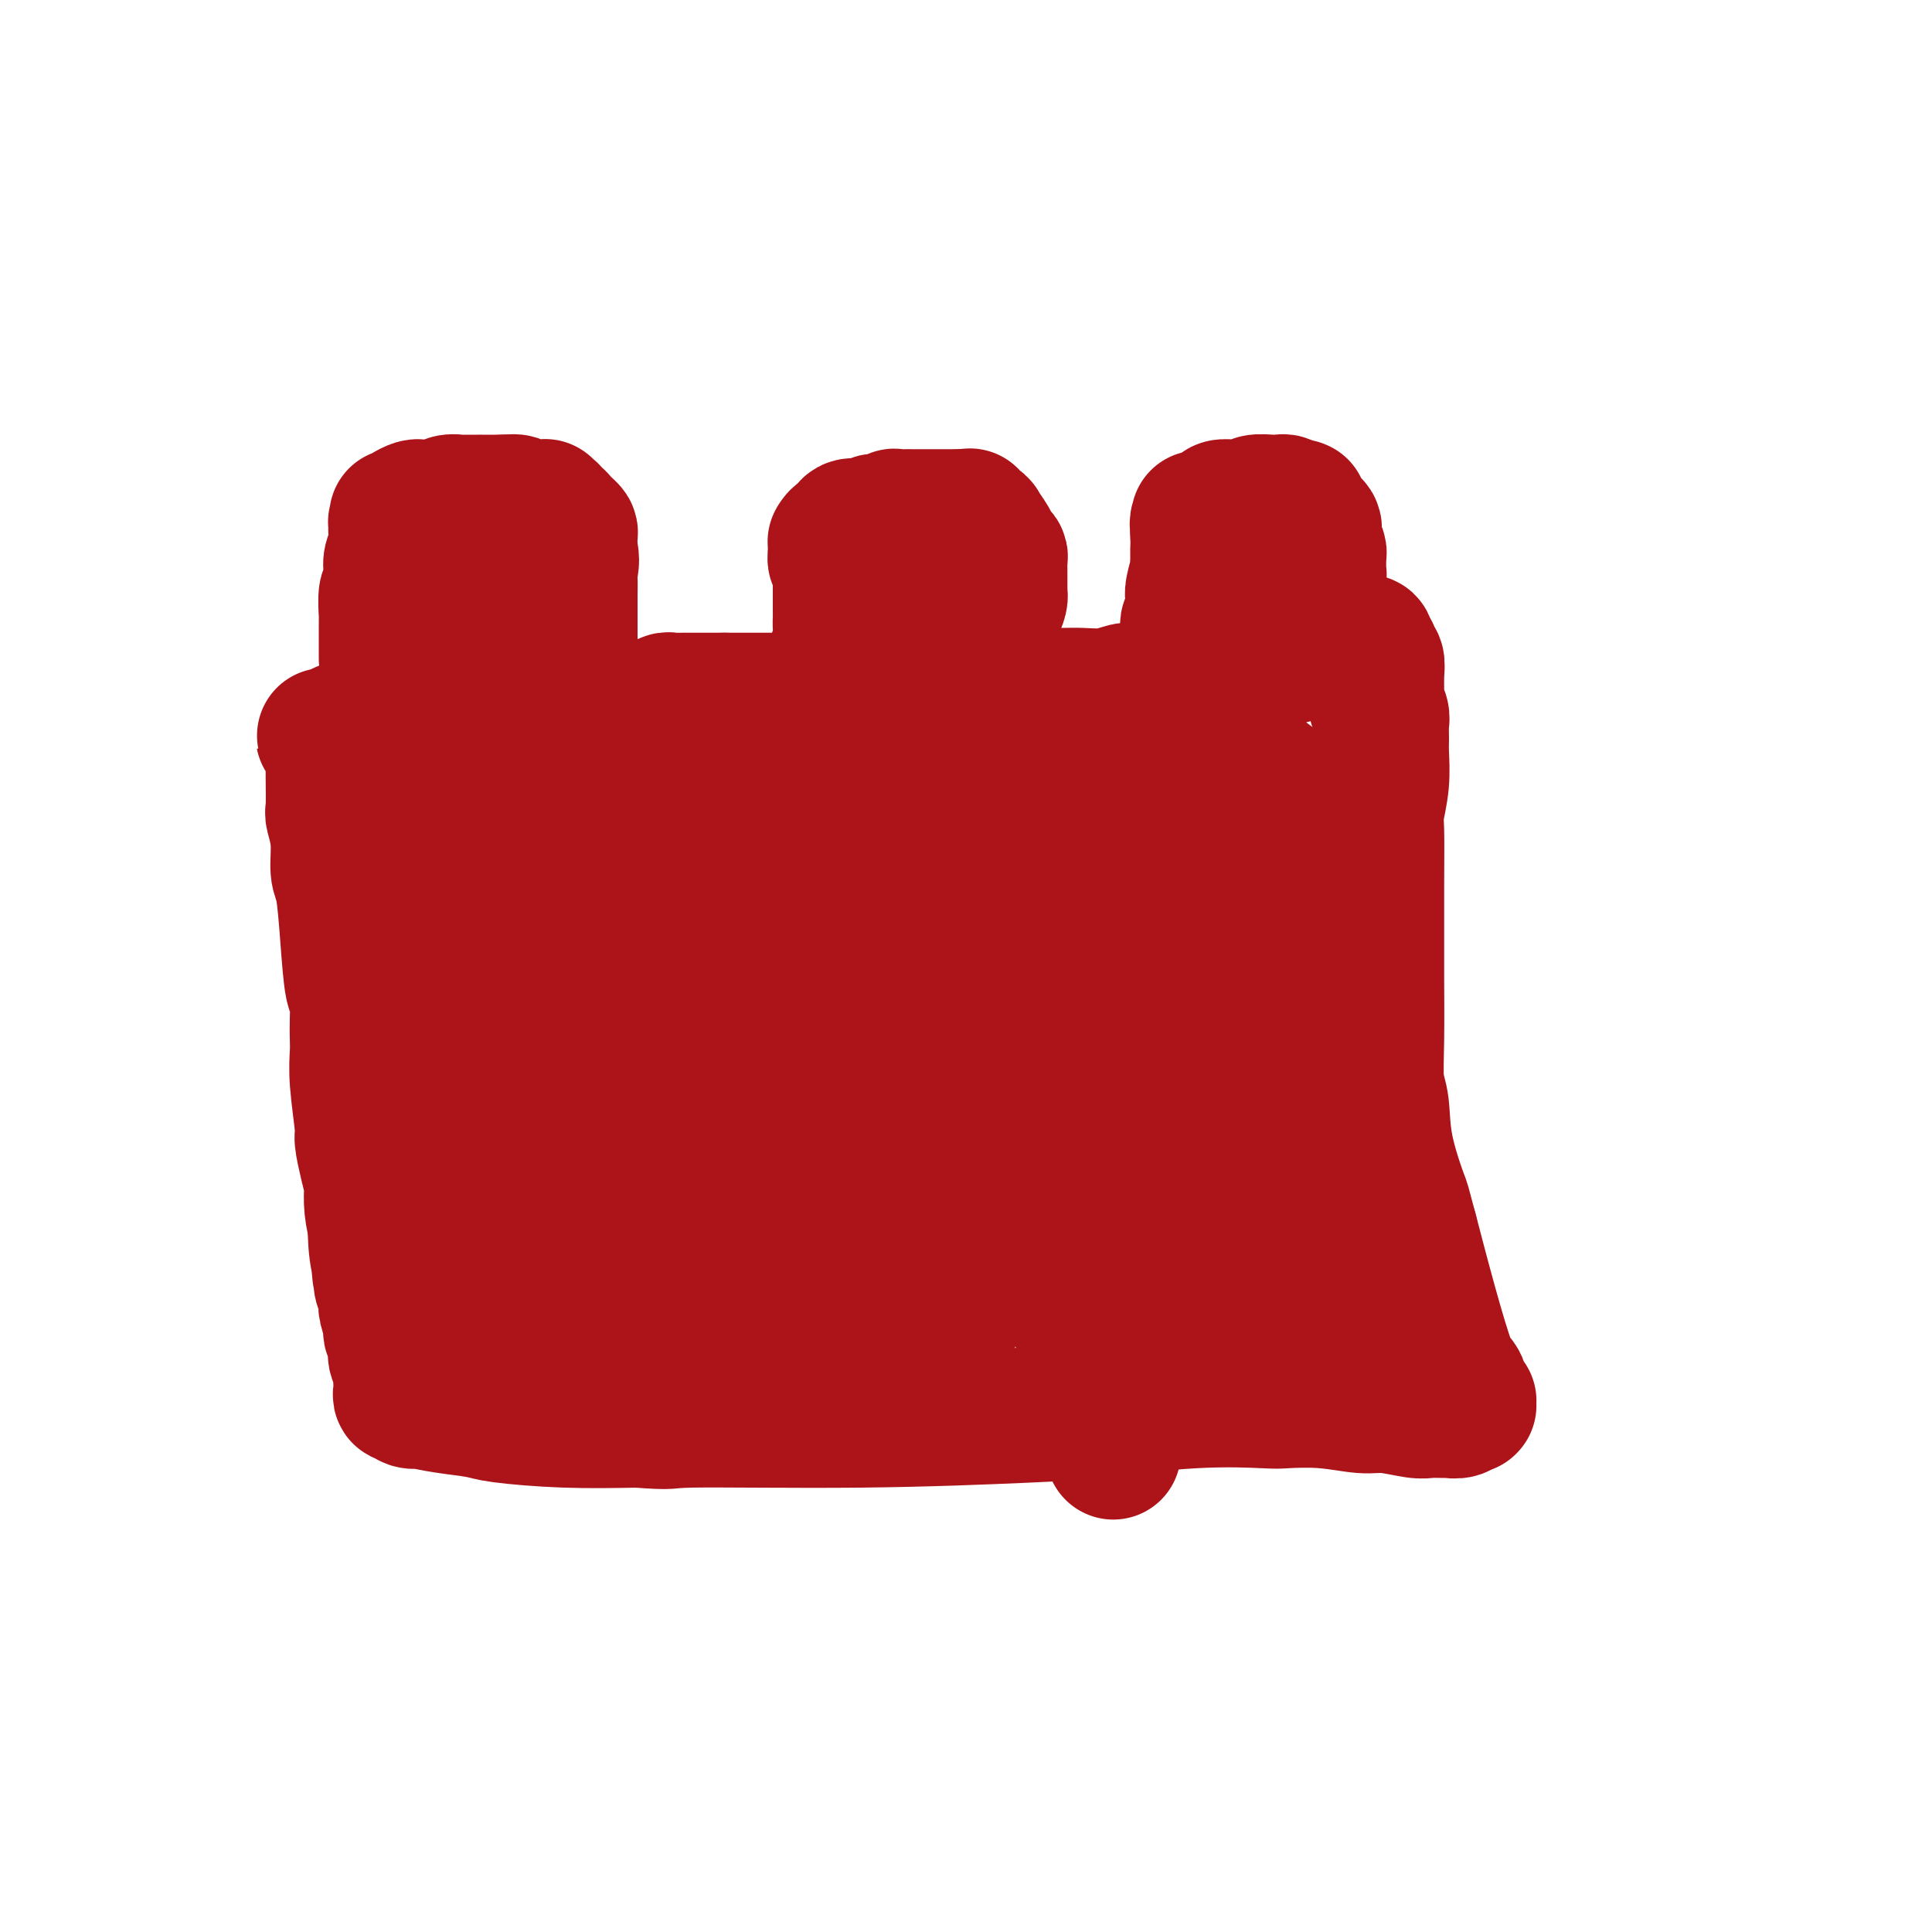 <svg viewBox='0 0 400 400' version='1.1' xmlns='http://www.w3.org/2000/svg' xmlns:xlink='http://www.w3.org/1999/xlink'><g fill='none' stroke='#AD1419' stroke-width='6' stroke-linecap='round' stroke-linejoin='round'><path d='M94,160c0.345,-0.024 0.690,-0.048 1,0c0.310,0.048 0.583,0.167 1,0c0.417,-0.167 0.976,-0.619 2,-1c1.024,-0.381 2.512,-0.690 4,-1'/><path d='M102,158c2.536,-0.326 4.877,-0.140 6,0c1.123,0.140 1.028,0.234 2,0c0.972,-0.234 3.009,-0.795 5,-1c1.991,-0.205 3.934,-0.055 5,0c1.066,0.055 1.255,0.015 3,0c1.745,-0.015 5.045,-0.004 7,0c1.955,0.004 2.565,0.001 3,0c0.435,-0.001 0.694,-0.000 1,0c0.306,0.000 0.660,0.000 1,0c0.340,-0.000 0.668,-0.000 1,0c0.332,0.000 0.668,0.000 1,0c0.332,-0.000 0.659,-0.000 1,0c0.341,0.000 0.697,0.000 1,0c0.303,-0.000 0.552,-0.000 1,0c0.448,0.000 1.093,0.001 2,0c0.907,-0.001 2.076,-0.004 3,0c0.924,0.004 1.603,0.016 2,0c0.397,-0.016 0.512,-0.060 1,0c0.488,0.060 1.349,0.223 2,0c0.651,-0.223 1.093,-0.831 2,-1c0.907,-0.169 2.280,0.101 4,0c1.720,-0.101 3.788,-0.573 6,-1c2.212,-0.427 4.567,-0.809 6,-1c1.433,-0.191 1.943,-0.192 4,0c2.057,0.192 5.662,0.577 9,1c3.338,0.423 6.410,0.885 8,1c1.590,0.115 1.697,-0.116 3,0c1.303,0.116 3.803,0.577 6,1c2.197,0.423 4.092,0.806 5,1c0.908,0.194 0.831,0.198 2,0c1.169,-0.198 3.585,-0.599 6,-1'/><path d='M211,157c7.274,0.464 3.958,0.125 3,0c-0.958,-0.125 0.440,-0.036 1,0c0.560,0.036 0.280,0.018 0,0'/></g>
<g fill='none' stroke='#AD1419' stroke-width='28' stroke-linecap='round' stroke-linejoin='round'><path d='M256,137c-0.446,-0.128 -0.892,-0.255 -1,0c-0.108,0.255 0.120,0.894 0,1c-0.120,0.106 -0.590,-0.321 -2,0c-1.410,0.321 -3.762,1.392 -5,2c-1.238,0.608 -1.362,0.755 -3,1c-1.638,0.245 -4.791,0.587 -7,1c-2.209,0.413 -3.475,0.895 -4,1c-0.525,0.105 -0.310,-0.168 -1,0c-0.690,0.168 -2.284,0.777 -4,1c-1.716,0.223 -3.554,0.060 -5,0c-1.446,-0.060 -2.502,-0.017 -4,0c-1.498,0.017 -3.440,0.007 -5,0c-1.560,-0.007 -2.738,-0.012 -3,0c-0.262,0.012 0.391,0.042 0,0c-0.391,-0.042 -1.826,-0.155 -3,0c-1.174,0.155 -2.087,0.577 -3,1'/><path d='M206,145c-3.879,0.155 -2.078,0.041 -2,0c0.078,-0.041 -1.567,-0.011 -3,0c-1.433,0.011 -2.655,0.003 -3,0c-0.345,-0.003 0.186,-0.001 0,0c-0.186,0.001 -1.088,0.000 -2,0c-0.912,-0.000 -1.835,-0.000 -2,0c-0.165,0.000 0.429,0.000 0,0c-0.429,-0.000 -1.881,-0.000 -3,0c-1.119,0.000 -1.904,0.000 -2,0c-0.096,-0.000 0.497,-0.000 0,0c-0.497,0.000 -2.082,0.000 -3,0c-0.918,-0.000 -1.167,-0.000 -2,0c-0.833,0.000 -2.250,0.000 -3,0c-0.750,-0.000 -0.833,-0.000 -1,0c-0.167,0.000 -0.417,0.000 -1,0c-0.583,-0.000 -1.499,-0.000 -2,0c-0.501,0.000 -0.588,0.000 -1,0c-0.412,-0.000 -1.150,-0.000 -2,0c-0.850,0.000 -1.812,0.000 -2,0c-0.188,-0.000 0.399,-0.000 0,0c-0.399,0.000 -1.784,0.000 -3,0c-1.216,-0.000 -2.262,-0.000 -3,0c-0.738,0.000 -1.166,0.000 -2,0c-0.834,0.000 -2.073,0.000 -3,0c-0.927,0.000 -1.543,0.000 -2,0c-0.457,0.000 -0.755,0.000 -1,0c-0.245,0.000 -0.436,0.000 -1,0c-0.564,0.000 -1.502,0.000 -2,0c-0.498,0.000 -0.557,0.000 -1,0c-0.443,0.000 -1.269,0.000 -2,0c-0.731,0.000 -1.365,0.000 -2,0'/><path d='M150,145c-8.734,-0.000 -2.567,-0.000 -1,0c1.567,0.000 -1.464,0.000 -3,0c-1.536,-0.000 -1.578,-0.001 -2,0c-0.422,0.001 -1.226,0.004 -2,0c-0.774,-0.004 -1.518,-0.015 -2,0c-0.482,0.015 -0.703,0.057 -1,0c-0.297,-0.057 -0.671,-0.212 -1,0c-0.329,0.212 -0.613,0.793 -1,1c-0.387,0.207 -0.877,0.041 -1,0c-0.123,-0.041 0.121,0.041 0,0c-0.121,-0.041 -0.606,-0.207 -1,0c-0.394,0.207 -0.696,0.788 -1,1c-0.304,0.212 -0.609,0.057 -1,0c-0.391,-0.057 -0.868,-0.015 -1,0c-0.132,0.015 0.079,0.004 0,0c-0.079,-0.004 -0.450,-0.001 -1,0c-0.550,0.001 -1.280,0.000 -2,0c-0.720,-0.000 -1.432,-0.000 -2,0c-0.568,0.000 -0.994,0.000 -1,0c-0.006,-0.000 0.406,0.000 0,0c-0.406,-0.000 -1.630,-0.000 -2,0c-0.370,0.000 0.113,0.000 0,0c-0.113,-0.000 -0.823,-0.001 -1,0c-0.177,0.001 0.178,0.004 0,0c-0.178,-0.004 -0.888,-0.015 -1,0c-0.112,0.015 0.373,0.057 0,0c-0.373,-0.057 -1.603,-0.211 -2,0c-0.397,0.211 0.038,0.789 0,1c-0.038,0.211 -0.549,0.057 -1,0c-0.451,-0.057 -0.843,-0.016 -1,0c-0.157,0.016 -0.078,0.008 0,0'/><path d='M118,148c-5.148,0.691 -2.019,0.917 -1,1c1.019,0.083 -0.071,0.022 -1,0c-0.929,-0.022 -1.698,-0.006 -2,0c-0.302,0.006 -0.136,0.003 0,0c0.136,-0.003 0.243,-0.004 0,0c-0.243,0.004 -0.835,0.015 -1,0c-0.165,-0.015 0.095,-0.057 0,0c-0.095,0.057 -0.547,0.211 -1,0c-0.453,-0.211 -0.906,-0.789 -1,-1c-0.094,-0.211 0.171,-0.057 0,0c-0.171,0.057 -0.777,0.015 -1,0c-0.223,-0.015 -0.064,-0.004 0,0c0.064,0.004 0.032,0.002 0,0'/><path d='M110,148c-1.478,-0.000 -1.173,-0.001 -1,0c0.173,0.001 0.214,0.004 0,0c-0.214,-0.004 -0.682,-0.015 -1,0c-0.318,0.015 -0.486,0.057 -1,0c-0.514,-0.057 -1.376,-0.211 -2,0c-0.624,0.211 -1.011,0.789 -2,1c-0.989,0.211 -2.581,0.057 -3,0c-0.419,-0.057 0.333,-0.015 0,0c-0.333,0.015 -1.753,0.004 -3,0c-1.247,-0.004 -2.322,-0.002 -3,0c-0.678,0.002 -0.959,0.004 -2,0c-1.041,-0.004 -2.842,-0.015 -4,0c-1.158,0.015 -1.673,0.057 -2,0c-0.327,-0.057 -0.468,-0.211 -1,0c-0.532,0.211 -1.457,0.789 -2,1c-0.543,0.211 -0.705,0.057 -1,0c-0.295,-0.057 -0.723,-0.015 -1,0c-0.277,0.015 -0.403,0.004 -1,0c-0.597,-0.004 -1.666,-0.001 -2,0c-0.334,0.001 0.065,0.001 0,0c-0.065,-0.001 -0.596,-0.001 -1,0c-0.404,0.001 -0.682,0.004 -1,0c-0.318,-0.004 -0.676,-0.015 -1,0c-0.324,0.015 -0.613,0.057 -1,0c-0.387,-0.057 -0.873,-0.212 -1,0c-0.127,0.212 0.106,0.793 0,1c-0.106,0.207 -0.550,0.042 -1,0c-0.450,-0.042 -0.904,0.040 -1,0c-0.096,-0.040 0.166,-0.203 0,0c-0.166,0.203 -0.762,0.772 -1,1c-0.238,0.228 -0.119,0.114 0,0'/><path d='M70,152c-6.127,0.635 -1.446,0.223 0,0c1.446,-0.223 -0.345,-0.256 -1,0c-0.655,0.256 -0.176,0.800 0,1c0.176,0.200 0.047,0.054 0,0c-0.047,-0.054 -0.013,-0.016 0,0c0.013,0.016 0.003,0.011 0,0c-0.003,-0.011 -0.001,-0.026 0,0c0.001,0.026 0.000,0.093 0,0c-0.000,-0.093 0.000,-0.347 0,0c-0.000,0.347 -0.001,1.294 0,2c0.001,0.706 0.004,1.169 0,2c-0.004,0.831 -0.016,2.029 0,4c0.016,1.971 0.060,4.714 0,6c-0.060,1.286 -0.223,1.115 0,2c0.223,0.885 0.833,2.827 1,5c0.167,2.173 -0.109,4.578 0,6c0.109,1.422 0.604,1.860 1,4c0.396,2.140 0.695,5.980 1,10c0.305,4.020 0.618,8.219 1,10c0.382,1.781 0.833,1.143 1,2c0.167,0.857 0.049,3.211 0,5c-0.049,1.789 -0.028,3.015 0,4c0.028,0.985 0.063,1.729 0,3c-0.063,1.271 -0.223,3.070 0,6c0.223,2.930 0.831,6.992 1,9c0.169,2.008 -0.099,1.961 0,3c0.099,1.039 0.565,3.165 1,5c0.435,1.835 0.838,3.378 1,4c0.162,0.622 0.082,0.321 0,1c-0.082,0.679 -0.166,2.337 0,4c0.166,1.663 0.583,3.332 1,5'/><path d='M78,255c1.254,16.328 0.387,5.649 0,2c-0.387,-3.649 -0.296,-0.267 0,2c0.296,2.267 0.798,3.419 1,4c0.202,0.581 0.106,0.591 0,1c-0.106,0.409 -0.221,1.216 0,2c0.221,0.784 0.777,1.544 1,2c0.223,0.456 0.111,0.608 0,1c-0.111,0.392 -0.222,1.025 0,2c0.222,0.975 0.778,2.293 1,3c0.222,0.707 0.111,0.803 0,1c-0.111,0.197 -0.222,0.494 0,1c0.222,0.506 0.777,1.222 1,2c0.223,0.778 0.112,1.619 0,2c-0.112,0.381 -0.226,0.301 0,1c0.226,0.699 0.793,2.177 1,3c0.207,0.823 0.055,0.990 0,1c-0.055,0.010 -0.015,-0.138 0,0c0.015,0.138 0.003,0.563 0,1c-0.003,0.437 0.003,0.887 0,1c-0.003,0.113 -0.013,-0.110 0,0c0.013,0.110 0.050,0.551 0,1c-0.050,0.449 -0.189,0.904 0,1c0.189,0.096 0.704,-0.167 1,0c0.296,0.167 0.373,0.766 1,1c0.627,0.234 1.805,0.104 2,0c0.195,-0.104 -0.594,-0.182 0,0c0.594,0.182 2.571,0.623 5,1c2.429,0.377 5.311,0.689 7,1c1.689,0.311 2.186,0.622 5,1c2.814,0.378 7.947,0.822 13,1c5.053,0.178 10.027,0.089 15,0'/><path d='M132,294c8.150,0.605 5.026,0.116 11,0c5.974,-0.116 21.048,0.141 35,0c13.952,-0.141 26.783,-0.678 34,-1c7.217,-0.322 8.818,-0.427 14,-1c5.182,-0.573 13.943,-1.614 21,-2c7.057,-0.386 12.408,-0.119 15,0c2.592,0.119 2.424,0.088 4,0c1.576,-0.088 4.896,-0.234 8,0c3.104,0.234 5.991,0.847 8,1c2.009,0.153 3.139,-0.156 5,0c1.861,0.156 4.453,0.775 6,1c1.547,0.225 2.051,0.057 3,0c0.949,-0.057 2.344,-0.001 3,0c0.656,0.001 0.572,-0.052 1,0c0.428,0.052 1.369,0.210 2,0c0.631,-0.210 0.954,-0.788 1,-1c0.046,-0.212 -0.184,-0.057 0,0c0.184,0.057 0.781,0.016 1,0c0.219,-0.016 0.059,-0.008 0,0c-0.059,0.008 -0.016,0.016 0,0c0.016,-0.016 0.005,-0.057 0,0c-0.005,0.057 -0.005,0.212 0,0c0.005,-0.212 0.016,-0.790 0,-1c-0.016,-0.210 -0.060,-0.053 0,0c0.060,0.053 0.222,0.003 0,0c-0.222,-0.003 -0.828,0.043 -1,0c-0.172,-0.043 0.089,-0.175 0,-1c-0.089,-0.825 -0.529,-2.345 -1,-3c-0.471,-0.655 -0.973,-0.446 -2,-3c-1.027,-2.554 -2.579,-7.873 -4,-13c-1.421,-5.127 -2.710,-10.064 -4,-15'/><path d='M292,255c-1.830,-6.834 -1.404,-5.419 -2,-7c-0.596,-1.581 -2.212,-6.157 -3,-10c-0.788,-3.843 -0.747,-6.953 -1,-9c-0.253,-2.047 -0.800,-3.032 -1,-5c-0.200,-1.968 -0.053,-4.919 0,-9c0.053,-4.081 0.013,-9.293 0,-12c-0.013,-2.707 0.000,-2.911 0,-6c-0.000,-3.089 -0.014,-9.065 0,-14c0.014,-4.935 0.056,-8.830 0,-11c-0.056,-2.170 -0.212,-2.616 0,-4c0.212,-1.384 0.790,-3.707 1,-6c0.210,-2.293 0.053,-4.555 0,-6c-0.053,-1.445 0.000,-2.071 0,-3c-0.000,-0.929 -0.053,-2.160 0,-3c0.053,-0.840 0.211,-1.290 0,-2c-0.211,-0.710 -0.793,-1.682 -1,-2c-0.207,-0.318 -0.040,0.017 0,-1c0.040,-1.017 -0.045,-3.387 0,-5c0.045,-1.613 0.222,-2.470 0,-3c-0.222,-0.530 -0.843,-0.734 -1,-1c-0.157,-0.266 0.150,-0.593 0,-1c-0.150,-0.407 -0.757,-0.894 -1,-1c-0.243,-0.106 -0.121,0.168 0,0c0.121,-0.168 0.240,-0.777 0,-1c-0.240,-0.223 -0.838,-0.060 -1,0c-0.162,0.060 0.111,0.016 0,0c-0.111,-0.016 -0.607,-0.004 -1,0c-0.393,0.004 -0.683,0.001 -1,0c-0.317,-0.001 -0.662,-0.000 -1,0c-0.338,0.000 -0.668,0.000 -1,0c-0.332,-0.000 -0.666,-0.000 -1,0'/><path d='M277,133c-1.352,-0.679 -0.732,-0.375 -1,0c-0.268,0.375 -1.423,0.822 -2,1c-0.577,0.178 -0.574,0.086 -1,0c-0.426,-0.086 -1.280,-0.167 -2,0c-0.720,0.167 -1.306,0.581 -2,1c-0.694,0.419 -1.494,0.844 -2,1c-0.506,0.156 -0.716,0.045 -1,0c-0.284,-0.045 -0.640,-0.022 -1,0c-0.360,0.022 -0.723,0.044 -1,0c-0.277,-0.044 -0.468,-0.153 -1,0c-0.532,0.153 -1.404,0.567 -2,1c-0.596,0.433 -0.916,0.886 -1,1c-0.084,0.114 0.066,-0.109 0,0c-0.066,0.109 -0.350,0.550 -1,1c-0.650,0.450 -1.665,0.908 -2,1c-0.335,0.092 0.012,-0.181 0,0c-0.012,0.181 -0.381,0.818 -1,1c-0.619,0.182 -1.487,-0.091 -2,0c-0.513,0.091 -0.672,0.545 -1,1c-0.328,0.455 -0.824,0.910 -1,1c-0.176,0.090 -0.033,-0.186 0,0c0.033,0.186 -0.043,0.833 0,1c0.043,0.167 0.207,-0.145 0,0c-0.207,0.145 -0.783,0.746 -1,1c-0.217,0.254 -0.074,0.161 0,0c0.074,-0.161 0.078,-0.391 0,0c-0.078,0.391 -0.239,1.403 0,2c0.239,0.597 0.879,0.779 1,1c0.121,0.221 -0.275,0.483 0,1c0.275,0.517 1.221,1.291 2,2c0.779,0.709 1.389,1.355 2,2'/><path d='M256,153c0.611,1.221 -0.360,0.274 0,1c0.360,0.726 2.052,3.123 4,5c1.948,1.877 4.153,3.232 5,4c0.847,0.768 0.336,0.948 1,2c0.664,1.052 2.503,2.975 3,4c0.497,1.025 -0.347,1.150 0,2c0.347,0.850 1.886,2.424 3,4c1.114,1.576 1.805,3.154 2,5c0.195,1.846 -0.105,3.962 0,5c0.105,1.038 0.617,1.000 1,2c0.383,1.000 0.638,3.038 1,6c0.362,2.962 0.833,6.847 1,9c0.167,2.153 0.031,2.574 0,4c-0.031,1.426 0.045,3.858 0,5c-0.045,1.142 -0.209,0.996 0,2c0.209,1.004 0.792,3.159 1,5c0.208,1.841 0.041,3.369 0,5c-0.041,1.631 0.042,3.366 0,5c-0.042,1.634 -0.211,3.168 0,5c0.211,1.832 0.803,3.960 1,6c0.197,2.040 0.000,3.990 0,5c-0.000,1.010 0.196,1.081 0,2c-0.196,0.919 -0.785,2.688 -1,4c-0.215,1.312 -0.058,2.169 0,3c0.058,0.831 0.015,1.637 0,2c-0.015,0.363 -0.004,0.282 0,1c0.004,0.718 0.001,2.234 0,3c-0.001,0.766 -0.000,0.783 0,1c0.000,0.217 0.000,0.635 0,1c-0.000,0.365 -0.000,0.676 0,1c0.000,0.324 0.000,0.662 0,1'/><path d='M278,263c0.619,12.775 0.166,3.213 0,0c-0.166,-3.213 -0.044,-0.076 0,1c0.044,1.076 0.012,0.091 0,0c-0.012,-0.091 -0.003,0.711 0,1c0.003,0.289 0.001,0.063 0,0c-0.001,-0.063 -0.000,0.036 0,0c0.000,-0.036 0.000,-0.207 0,0c-0.000,0.207 -0.000,0.791 0,1c0.000,0.209 0.000,0.042 0,0c-0.000,-0.042 -0.000,0.041 0,0c0.000,-0.041 0.000,-0.207 0,0c-0.000,0.207 -0.000,0.787 0,1c0.000,0.213 0.001,0.058 0,0c-0.001,-0.058 -0.002,-0.019 0,0c0.002,0.019 0.008,0.018 0,0c-0.008,-0.018 -0.029,-0.053 0,0c0.029,0.053 0.109,0.194 0,0c-0.109,-0.194 -0.408,-0.724 -1,-1c-0.592,-0.276 -1.478,-0.299 -2,-1c-0.522,-0.701 -0.682,-2.082 -2,-5c-1.318,-2.918 -3.796,-7.375 -5,-10c-1.204,-2.625 -1.135,-3.418 -2,-6c-0.865,-2.582 -2.663,-6.954 -4,-11c-1.337,-4.046 -2.213,-7.765 -3,-10c-0.787,-2.235 -1.485,-2.985 -2,-4c-0.515,-1.015 -0.849,-2.294 -1,-4c-0.151,-1.706 -0.121,-3.838 0,-5c0.121,-1.162 0.331,-1.353 0,-3c-0.331,-1.647 -1.205,-4.751 -2,-8c-0.795,-3.249 -1.513,-6.643 -2,-9c-0.487,-2.357 -0.744,-3.679 -1,-5'/><path d='M251,185c-1.544,-6.502 -2.402,-5.757 -3,-7c-0.598,-1.243 -0.934,-4.475 -1,-6c-0.066,-1.525 0.140,-1.342 0,-2c-0.140,-0.658 -0.626,-2.155 -1,-4c-0.374,-1.845 -0.635,-4.037 -1,-5c-0.365,-0.963 -0.834,-0.697 -1,-1c-0.166,-0.303 -0.031,-1.176 0,-2c0.031,-0.824 -0.044,-1.597 0,-2c0.044,-0.403 0.208,-0.434 0,-1c-0.208,-0.566 -0.787,-1.667 -1,-2c-0.213,-0.333 -0.061,0.103 0,0c0.061,-0.103 0.032,-0.745 0,-1c-0.032,-0.255 -0.065,-0.122 0,0c0.065,0.122 0.228,0.232 0,0c-0.228,-0.232 -0.846,-0.808 -1,-1c-0.154,-0.192 0.156,0.000 0,0c-0.156,-0.000 -0.778,-0.192 -1,0c-0.222,0.192 -0.045,0.768 0,1c0.045,0.232 -0.043,0.121 0,0c0.043,-0.121 0.217,-0.250 0,0c-0.217,0.250 -0.825,0.880 -1,1c-0.175,0.120 0.083,-0.271 0,0c-0.083,0.271 -0.508,1.204 -1,3c-0.492,1.796 -1.051,4.456 -1,6c0.051,1.544 0.713,1.972 1,5c0.287,3.028 0.199,8.655 1,14c0.801,5.345 2.491,10.407 3,13c0.509,2.593 -0.163,2.716 0,5c0.163,2.284 1.159,6.730 2,10c0.841,3.270 1.526,5.363 2,7c0.474,1.637 0.737,2.819 1,4'/><path d='M248,220c1.830,10.622 1.405,8.177 2,10c0.595,1.823 2.211,7.914 3,11c0.789,3.086 0.751,3.166 1,4c0.249,0.834 0.785,2.423 1,4c0.215,1.577 0.111,3.143 0,4c-0.111,0.857 -0.227,1.006 0,2c0.227,0.994 0.797,2.833 1,4c0.203,1.167 0.041,1.661 0,2c-0.041,0.339 0.041,0.523 0,1c-0.041,0.477 -0.203,1.246 0,2c0.203,0.754 0.772,1.494 1,2c0.228,0.506 0.114,0.779 0,1c-0.114,0.221 -0.227,0.389 0,1c0.227,0.611 0.793,1.666 1,2c0.207,0.334 0.056,-0.054 0,0c-0.056,0.054 -0.015,0.550 0,1c0.015,0.450 0.004,0.853 0,1c-0.004,0.147 -0.001,0.038 0,0c0.001,-0.038 0.000,-0.007 0,0c-0.000,0.007 -0.000,-0.012 0,0c0.000,0.012 0.001,0.056 0,0c-0.001,-0.056 -0.003,-0.211 0,0c0.003,0.211 0.011,0.790 0,1c-0.011,0.210 -0.039,0.052 0,0c0.039,-0.052 0.147,0.001 0,0c-0.147,-0.001 -0.549,-0.055 -1,0c-0.451,0.055 -0.949,0.219 -1,0c-0.051,-0.219 0.347,-0.822 0,-1c-0.347,-0.178 -1.440,0.067 -2,0c-0.560,-0.067 -0.589,-0.448 -1,-1c-0.411,-0.552 -1.206,-1.276 -2,-2'/><path d='M251,269c-1.528,-1.203 -1.848,-2.210 -3,-4c-1.152,-1.790 -3.138,-4.364 -4,-6c-0.862,-1.636 -0.602,-2.335 -2,-5c-1.398,-2.665 -4.455,-7.296 -6,-11c-1.545,-3.704 -1.577,-6.480 -2,-8c-0.423,-1.520 -1.235,-1.785 -2,-3c-0.765,-1.215 -1.483,-3.381 -2,-6c-0.517,-2.619 -0.834,-5.692 -1,-7c-0.166,-1.308 -0.181,-0.852 -1,-3c-0.819,-2.148 -2.441,-6.900 -3,-9c-0.559,-2.100 -0.054,-1.547 -1,-3c-0.946,-1.453 -3.343,-4.914 -4,-7c-0.657,-2.086 0.427,-2.799 0,-4c-0.427,-1.201 -2.363,-2.889 -3,-4c-0.637,-1.111 0.025,-1.645 0,-3c-0.025,-1.355 -0.739,-3.532 -1,-5c-0.261,-1.468 -0.070,-2.228 0,-3c0.070,-0.772 0.019,-1.558 0,-2c-0.019,-0.442 -0.005,-0.542 0,-1c0.005,-0.458 0.001,-1.274 0,-2c-0.001,-0.726 -0.001,-1.360 0,-2c0.001,-0.640 0.001,-1.285 0,-2c-0.001,-0.715 -0.004,-1.501 0,-2c0.004,-0.499 0.016,-0.712 0,-1c-0.016,-0.288 -0.060,-0.652 0,-1c0.060,-0.348 0.222,-0.682 0,-1c-0.222,-0.318 -0.830,-0.621 -1,-1c-0.170,-0.379 0.099,-0.834 0,-1c-0.099,-0.166 -0.565,-0.045 -1,0c-0.435,0.045 -0.839,0.013 -1,0c-0.161,-0.013 -0.081,-0.006 0,0'/><path d='M213,162c-0.692,-0.540 -0.921,-0.891 -1,-1c-0.079,-0.109 -0.006,0.022 0,0c0.006,-0.022 -0.054,-0.197 0,0c0.054,0.197 0.221,0.766 0,1c-0.221,0.234 -0.830,0.133 -1,0c-0.170,-0.133 0.100,-0.297 0,0c-0.100,0.297 -0.568,1.056 -1,2c-0.432,0.944 -0.826,2.075 -1,3c-0.174,0.925 -0.126,1.645 0,4c0.126,2.355 0.331,6.345 1,13c0.669,6.655 1.802,15.976 3,21c1.198,5.024 2.461,5.752 3,10c0.539,4.248 0.354,12.016 1,18c0.646,5.984 2.122,10.185 3,13c0.878,2.815 1.157,4.245 2,7c0.843,2.755 2.250,6.836 3,11c0.750,4.164 0.842,8.411 1,11c0.158,2.589 0.382,3.521 1,5c0.618,1.479 1.630,3.506 2,5c0.370,1.494 0.099,2.457 0,3c-0.099,0.543 -0.027,0.667 0,1c0.027,0.333 0.007,0.874 0,1c-0.007,0.126 -0.002,-0.163 0,0c0.002,0.163 0.001,0.780 0,1c-0.001,0.220 -0.000,0.045 0,0c0.000,-0.045 0.000,0.041 0,0c-0.000,-0.041 -0.000,-0.207 0,0c0.000,0.207 0.000,0.787 0,1c-0.000,0.213 -0.000,0.057 0,0c0.000,-0.057 0.000,-0.016 0,0c-0.000,0.016 -0.000,0.008 0,0'/><path d='M229,292c2.939,16.774 0.785,4.708 0,0c-0.785,-4.708 -0.203,-2.057 0,-1c0.203,1.057 0.028,0.519 0,0c-0.028,-0.519 0.093,-1.018 0,-2c-0.093,-0.982 -0.399,-2.445 -1,-4c-0.601,-1.555 -1.499,-3.201 -2,-4c-0.501,-0.799 -0.607,-0.750 -1,-2c-0.393,-1.250 -1.074,-3.800 -2,-6c-0.926,-2.200 -2.098,-4.050 -3,-5c-0.902,-0.950 -1.533,-1.002 -2,-2c-0.467,-0.998 -0.770,-2.944 -2,-5c-1.230,-2.056 -3.388,-4.222 -4,-5c-0.612,-0.778 0.320,-0.169 0,-1c-0.320,-0.831 -1.893,-3.101 -3,-5c-1.107,-1.899 -1.747,-3.426 -2,-4c-0.253,-0.574 -0.119,-0.193 0,-1c0.119,-0.807 0.224,-2.801 0,-4c-0.224,-1.199 -0.777,-1.601 -1,-2c-0.223,-0.399 -0.115,-0.794 0,-1c0.115,-0.206 0.237,-0.224 0,-1c-0.237,-0.776 -0.832,-2.311 -1,-3c-0.168,-0.689 0.093,-0.531 0,-1c-0.093,-0.469 -0.540,-1.566 -1,-3c-0.460,-1.434 -0.933,-3.205 -1,-4c-0.067,-0.795 0.272,-0.614 0,-1c-0.272,-0.386 -1.157,-1.337 -2,-3c-0.843,-1.663 -1.646,-4.037 -2,-5c-0.354,-0.963 -0.260,-0.516 -1,-2c-0.740,-1.484 -2.315,-4.900 -4,-9c-1.685,-4.100 -3.482,-8.886 -5,-13c-1.518,-4.114 -2.759,-7.557 -4,-11'/><path d='M185,182c-2.885,-7.251 -1.099,-3.378 -1,-3c0.099,0.378 -1.489,-2.740 -2,-4c-0.511,-1.260 0.055,-0.663 0,-1c-0.055,-0.337 -0.733,-1.607 -1,-2c-0.267,-0.393 -0.124,0.092 0,0c0.124,-0.092 0.229,-0.760 0,-1c-0.229,-0.240 -0.794,-0.050 -1,0c-0.206,0.050 -0.055,-0.038 0,0c0.055,0.038 0.015,0.203 0,0c-0.015,-0.203 -0.003,-0.775 0,-1c0.003,-0.225 -0.003,-0.102 0,0c0.003,0.102 0.015,0.182 0,0c-0.015,-0.182 -0.057,-0.627 0,-1c0.057,-0.373 0.211,-0.675 0,-1c-0.211,-0.325 -0.789,-0.675 -1,-1c-0.211,-0.325 -0.057,-0.627 0,-1c0.057,-0.373 0.015,-0.818 0,-1c-0.015,-0.182 -0.004,-0.101 0,0c0.004,0.101 0.001,0.223 0,0c-0.001,-0.223 -0.000,-0.792 0,-1c0.000,-0.208 0.000,-0.057 0,0c-0.000,0.057 0.000,0.018 0,0c-0.000,-0.018 -0.000,-0.016 0,0c0.000,0.016 0.001,0.047 0,0c-0.001,-0.047 -0.004,-0.171 0,0c0.004,0.171 0.015,0.637 0,1c-0.015,0.363 -0.057,0.622 0,1c0.057,0.378 0.211,0.874 0,1c-0.211,0.126 -0.788,-0.120 -1,1c-0.212,1.120 -0.061,3.606 0,5c0.061,1.394 0.030,1.697 0,2'/><path d='M178,175c-0.202,2.743 -0.208,5.101 0,8c0.208,2.899 0.630,6.339 1,8c0.370,1.661 0.690,1.544 1,3c0.310,1.456 0.611,4.484 1,7c0.389,2.516 0.867,4.521 1,5c0.133,0.479 -0.077,-0.569 0,0c0.077,0.569 0.443,2.754 1,4c0.557,1.246 1.304,1.552 2,3c0.696,1.448 1.339,4.037 2,5c0.661,0.963 1.340,0.299 2,1c0.660,0.701 1.301,2.766 2,4c0.699,1.234 1.454,1.638 2,2c0.546,0.362 0.881,0.683 1,1c0.119,0.317 0.022,0.629 0,1c-0.022,0.371 0.032,0.802 0,1c-0.032,0.198 -0.149,0.165 0,0c0.149,-0.165 0.566,-0.461 1,0c0.434,0.461 0.886,1.679 1,2c0.114,0.321 -0.111,-0.254 0,0c0.111,0.254 0.558,1.336 1,2c0.442,0.664 0.880,0.911 1,1c0.120,0.089 -0.079,0.022 0,0c0.079,-0.022 0.435,0.001 1,0c0.565,-0.001 1.340,-0.027 2,0c0.660,0.027 1.205,0.108 2,0c0.795,-0.108 1.838,-0.404 5,-5c3.162,-4.596 8.441,-13.491 12,-20c3.559,-6.509 5.397,-10.631 7,-15c1.603,-4.369 2.970,-8.984 4,-13c1.030,-4.016 1.723,-7.433 2,-9c0.277,-1.567 0.139,-1.283 0,-1'/><path d='M233,170c1.788,-6.224 -0.242,-2.785 -1,-2c-0.758,0.785 -0.244,-1.083 0,-2c0.244,-0.917 0.217,-0.881 0,-1c-0.217,-0.119 -0.625,-0.392 -1,-1c-0.375,-0.608 -0.716,-1.549 -1,-2c-0.284,-0.451 -0.512,-0.411 -1,-1c-0.488,-0.589 -1.235,-1.808 -2,-3c-0.765,-1.192 -1.547,-2.357 -2,-3c-0.453,-0.643 -0.576,-0.764 -1,-1c-0.424,-0.236 -1.148,-0.585 -2,-1c-0.852,-0.415 -1.833,-0.895 -2,-1c-0.167,-0.105 0.480,0.164 0,0c-0.480,-0.164 -2.087,-0.763 -3,-1c-0.913,-0.237 -1.131,-0.112 -2,0c-0.869,0.112 -2.388,0.212 -3,0c-0.612,-0.212 -0.316,-0.738 -1,-1c-0.684,-0.262 -2.347,-0.262 -4,0c-1.653,0.262 -3.295,0.787 -4,1c-0.705,0.213 -0.475,0.114 -1,0c-0.525,-0.114 -1.807,-0.241 -3,0c-1.193,0.241 -2.298,0.852 -3,1c-0.702,0.148 -1.003,-0.168 -2,0c-0.997,0.168 -2.691,0.820 -4,1c-1.309,0.180 -2.235,-0.111 -3,0c-0.765,0.111 -1.371,0.626 -2,1c-0.629,0.374 -1.281,0.608 -2,1c-0.719,0.392 -1.505,0.942 -2,1c-0.495,0.058 -0.700,-0.376 -1,0c-0.300,0.376 -0.696,1.563 -2,2c-1.304,0.437 -3.515,0.125 -5,0c-1.485,-0.125 -2.242,-0.062 -3,0'/><path d='M170,158c-6.496,1.269 -8.237,0.941 -12,0c-3.763,-0.941 -9.547,-2.497 -12,-3c-2.453,-0.503 -1.574,0.045 -2,0c-0.426,-0.045 -2.156,-0.685 -3,-1c-0.844,-0.315 -0.801,-0.305 -1,0c-0.199,0.305 -0.639,0.904 -1,1c-0.361,0.096 -0.644,-0.312 -1,0c-0.356,0.312 -0.784,1.345 -2,2c-1.216,0.655 -3.218,0.932 -4,1c-0.782,0.068 -0.344,-0.075 -1,0c-0.656,0.075 -2.407,0.366 -4,1c-1.593,0.634 -3.026,1.610 -4,2c-0.974,0.390 -1.487,0.195 -2,0'/><path d='M121,161c-3.601,1.311 -2.604,1.087 -3,1c-0.396,-0.087 -2.185,-0.037 -3,0c-0.815,0.037 -0.655,0.062 -1,0c-0.345,-0.062 -1.196,-0.212 -2,0c-0.804,0.212 -1.560,0.785 -2,1c-0.440,0.215 -0.565,0.072 -1,0c-0.435,-0.072 -1.180,-0.072 -2,0c-0.820,0.072 -1.715,0.215 -2,0c-0.285,-0.215 0.041,-0.790 0,-1c-0.041,-0.210 -0.448,-0.056 -1,0c-0.552,0.056 -1.248,0.015 -2,0c-0.752,-0.015 -1.559,-0.004 -2,0c-0.441,0.004 -0.514,0.001 -1,0c-0.486,-0.001 -1.383,-0.000 -2,0c-0.617,0.000 -0.954,0.000 -1,0c-0.046,-0.000 0.198,-0.000 0,0c-0.198,0.000 -0.837,0.000 -1,0c-0.163,-0.000 0.149,-0.000 0,0c-0.149,0.000 -0.758,0.000 -1,0c-0.242,-0.000 -0.118,-0.000 0,0c0.118,0.000 0.229,0.000 0,0c-0.229,-0.000 -0.797,-0.000 -1,0c-0.203,0.000 -0.040,0.000 0,0c0.040,-0.000 -0.042,-0.001 0,0c0.042,0.001 0.207,0.004 0,0c-0.207,-0.004 -0.788,-0.017 -1,0c-0.212,0.017 -0.057,0.062 0,0c0.057,-0.062 0.015,-0.233 0,0c-0.015,0.233 -0.004,0.870 0,1c0.004,0.130 0.001,-0.249 0,0c-0.001,0.249 -0.001,1.124 0,2'/><path d='M92,165c-0.033,0.829 0.383,1.402 1,5c0.617,3.598 1.433,10.221 2,14c0.567,3.779 0.884,4.713 1,7c0.116,2.287 0.031,5.927 0,8c-0.031,2.073 -0.008,2.581 0,3c0.008,0.419 0.002,0.750 0,1c-0.002,0.250 -0.001,0.418 0,1c0.001,0.582 0.000,1.577 0,2c-0.000,0.423 -0.000,0.273 0,1c0.000,0.727 0.000,2.330 0,4c-0.000,1.670 -0.000,3.406 0,5c0.000,1.594 0.000,3.044 0,4c-0.000,0.956 -0.000,1.418 0,2c0.000,0.582 -0.000,1.286 0,2c0.000,0.714 0.000,1.440 0,2c-0.000,0.560 -0.000,0.955 0,2c0.000,1.045 0.000,2.740 0,4c-0.000,1.260 -0.000,2.085 0,4c0.000,1.915 0.000,4.919 0,8c-0.000,3.081 -0.001,6.239 0,8c0.001,1.761 0.003,2.127 0,3c-0.003,0.873 -0.011,2.255 0,4c0.011,1.745 0.042,3.853 0,5c-0.042,1.147 -0.156,1.333 0,3c0.156,1.667 0.580,4.814 1,7c0.420,2.186 0.834,3.412 1,4c0.166,0.588 0.083,0.539 0,1c-0.083,0.461 -0.167,1.433 0,2c0.167,0.567 0.583,0.730 1,1c0.417,0.270 0.833,0.649 1,1c0.167,0.351 0.083,0.676 0,1'/><path d='M100,284c0.614,2.857 0.149,1.501 0,1c-0.149,-0.501 0.019,-0.146 0,0c-0.019,0.146 -0.225,0.082 0,0c0.225,-0.082 0.883,-0.181 1,0c0.117,0.181 -0.305,0.641 0,1c0.305,0.359 1.339,0.618 2,1c0.661,0.382 0.949,0.888 2,1c1.051,0.112 2.863,-0.170 4,0c1.137,0.170 1.597,0.794 3,1c1.403,0.206 3.749,-0.004 7,0c3.251,0.004 7.409,0.221 11,0c3.591,-0.221 6.617,-0.882 8,-1c1.383,-0.118 1.123,0.305 3,0c1.877,-0.305 5.891,-1.338 8,-2c2.109,-0.662 2.312,-0.952 5,-1c2.688,-0.048 7.862,0.145 11,0c3.138,-0.145 4.241,-0.627 5,-1c0.759,-0.373 1.175,-0.635 2,-1c0.825,-0.365 2.059,-0.831 3,-1c0.941,-0.169 1.589,-0.042 2,0c0.411,0.042 0.585,-0.003 1,0c0.415,0.003 1.071,0.053 2,0c0.929,-0.053 2.133,-0.210 3,0c0.867,0.210 1.399,0.788 2,1c0.601,0.212 1.272,0.057 2,0c0.728,-0.057 1.515,-0.015 2,0c0.485,0.015 0.669,0.004 1,0c0.331,-0.004 0.810,-0.001 1,0c0.190,0.001 0.089,0.000 0,0c-0.089,-0.000 -0.168,-0.000 0,0c0.168,0.000 0.584,0.000 1,0'/><path d='M192,283c2.626,0.159 0.690,0.058 0,0c-0.690,-0.058 -0.133,-0.072 0,0c0.133,0.072 -0.157,0.229 0,0c0.157,-0.229 0.760,-0.846 1,-1c0.240,-0.154 0.117,0.155 0,0c-0.117,-0.155 -0.227,-0.774 0,-1c0.227,-0.226 0.793,-0.061 1,0c0.207,0.061 0.055,0.016 0,0c-0.055,-0.016 -0.015,-0.005 0,0c0.015,0.005 0.004,0.002 0,0c-0.004,-0.002 -0.001,-0.004 0,0c0.001,0.004 0.000,0.015 0,0c-0.000,-0.015 -0.000,-0.057 0,0c0.000,0.057 0.000,0.212 0,0c-0.000,-0.212 0.000,-0.793 0,-1c-0.000,-0.207 -0.000,-0.041 0,0c0.000,0.041 0.000,-0.043 0,0c-0.000,0.043 -0.001,0.214 0,0c0.001,-0.214 0.004,-0.812 0,-1c-0.004,-0.188 -0.013,0.035 0,0c0.013,-0.035 0.050,-0.328 0,-1c-0.050,-0.672 -0.187,-1.722 0,-2c0.187,-0.278 0.699,0.216 1,0c0.301,-0.216 0.392,-1.143 1,-2c0.608,-0.857 1.733,-1.644 2,-2c0.267,-0.356 -0.323,-0.281 0,-1c0.323,-0.719 1.559,-2.231 2,-3c0.441,-0.769 0.087,-0.794 0,-2c-0.087,-1.206 0.092,-3.594 0,-5c-0.092,-1.406 -0.455,-1.830 -1,-3c-0.545,-1.170 -1.273,-3.085 -2,-5'/><path d='M197,253c-1.156,-3.113 -2.547,-3.397 -3,-4c-0.453,-0.603 0.032,-1.526 0,-2c-0.032,-0.474 -0.583,-0.499 -1,-1c-0.417,-0.501 -0.701,-1.478 -1,-2c-0.299,-0.522 -0.612,-0.587 -1,-1c-0.388,-0.413 -0.852,-1.172 -2,-3c-1.148,-1.828 -2.980,-4.726 -4,-6c-1.020,-1.274 -1.228,-0.926 -2,-2c-0.772,-1.074 -2.108,-3.570 -3,-5c-0.892,-1.430 -1.338,-1.793 -2,-3c-0.662,-1.207 -1.538,-3.258 -2,-4c-0.462,-0.742 -0.509,-0.174 -1,-1c-0.491,-0.826 -1.427,-3.046 -2,-4c-0.573,-0.954 -0.785,-0.642 -1,-1c-0.215,-0.358 -0.435,-1.385 -1,-3c-0.565,-1.615 -1.475,-3.816 -2,-5c-0.525,-1.184 -0.667,-1.350 -1,-2c-0.333,-0.650 -0.859,-1.785 -1,-3c-0.141,-1.215 0.102,-2.510 0,-4c-0.102,-1.490 -0.548,-3.174 -1,-4c-0.452,-0.826 -0.909,-0.793 -1,-1c-0.091,-0.207 0.186,-0.654 0,-1c-0.186,-0.346 -0.833,-0.590 -1,-1c-0.167,-0.410 0.148,-0.987 0,-2c-0.148,-1.013 -0.757,-2.461 -1,-3c-0.243,-0.539 -0.120,-0.169 0,-1c0.120,-0.831 0.238,-2.862 0,-4c-0.238,-1.138 -0.833,-1.383 -1,-2c-0.167,-0.617 0.095,-1.605 0,-2c-0.095,-0.395 -0.548,-0.198 -1,0'/><path d='M161,176c-1.498,-5.614 -0.243,-2.149 0,-1c0.243,1.149 -0.525,-0.018 -1,-1c-0.475,-0.982 -0.657,-1.779 -1,-2c-0.343,-0.221 -0.848,0.133 -1,0c-0.152,-0.133 0.048,-0.753 0,-1c-0.048,-0.247 -0.344,-0.123 -1,0c-0.656,0.123 -1.671,0.243 -2,0c-0.329,-0.243 0.028,-0.849 0,-1c-0.028,-0.151 -0.442,0.152 -1,0c-0.558,-0.152 -1.262,-0.759 -2,-1c-0.738,-0.241 -1.512,-0.117 -2,0c-0.488,0.117 -0.690,0.228 -1,0c-0.310,-0.228 -0.726,-0.793 -1,-1c-0.274,-0.207 -0.404,-0.055 -1,0c-0.596,0.055 -1.656,0.014 -2,0c-0.344,-0.014 0.029,0.000 0,0c-0.029,-0.000 -0.458,-0.014 -1,0c-0.542,0.014 -1.196,0.057 -2,0c-0.804,-0.057 -1.759,-0.212 -2,0c-0.241,0.212 0.230,0.793 0,1c-0.230,0.207 -1.162,0.042 -2,0c-0.838,-0.042 -1.582,0.040 -2,0c-0.418,-0.040 -0.511,-0.203 -1,0c-0.489,0.203 -1.374,0.772 -2,1c-0.626,0.228 -0.994,0.114 -1,0c-0.006,-0.114 0.349,-0.227 0,0c-0.349,0.227 -1.403,0.793 -2,1c-0.597,0.207 -0.738,0.056 -1,0c-0.262,-0.056 -0.646,-0.016 -1,0c-0.354,0.016 -0.677,0.008 -1,0'/><path d='M127,171c-4.124,0.491 -1.935,0.717 -1,1c0.935,0.283 0.617,0.623 0,1c-0.617,0.377 -1.532,0.791 -2,1c-0.468,0.209 -0.489,0.214 -1,1c-0.511,0.786 -1.513,2.355 -2,3c-0.487,0.645 -0.459,0.368 -1,1c-0.541,0.632 -1.650,2.174 -2,3c-0.350,0.826 0.060,0.935 0,1c-0.060,0.065 -0.590,0.087 -1,1c-0.410,0.913 -0.698,2.716 -1,4c-0.302,1.284 -0.616,2.049 -1,5c-0.384,2.951 -0.837,8.087 -1,13c-0.163,4.913 -0.036,9.603 0,13c0.036,3.397 -0.019,5.502 0,7c0.019,1.498 0.113,2.388 0,4c-0.113,1.612 -0.432,3.945 0,7c0.432,3.055 1.617,6.833 2,9c0.383,2.167 -0.034,2.724 0,4c0.034,1.276 0.521,3.270 1,5c0.479,1.730 0.950,3.197 1,4c0.050,0.803 -0.322,0.944 0,2c0.322,1.056 1.339,3.029 2,5c0.661,1.971 0.966,3.942 1,5c0.034,1.058 -0.202,1.204 0,2c0.202,0.796 0.842,2.242 1,3c0.158,0.758 -0.166,0.829 0,1c0.166,0.171 0.821,0.441 1,1c0.179,0.559 -0.117,1.408 0,2c0.117,0.592 0.647,0.929 1,1c0.353,0.071 0.529,-0.122 1,0c0.471,0.122 1.235,0.561 2,1'/><path d='M127,282c0.939,0.750 1.286,1.626 2,2c0.714,0.374 1.794,0.247 3,0c1.206,-0.247 2.539,-0.615 4,-1c1.461,-0.385 3.050,-0.786 4,-1c0.950,-0.214 1.261,-0.242 3,-1c1.739,-0.758 4.906,-2.247 8,-4c3.094,-1.753 6.114,-3.770 8,-5c1.886,-1.230 2.638,-1.675 4,-3c1.362,-1.325 3.335,-3.532 5,-5c1.665,-1.468 3.020,-2.196 4,-3c0.980,-0.804 1.583,-1.683 2,-2c0.417,-0.317 0.648,-0.071 1,0c0.352,0.071 0.825,-0.033 1,0c0.175,0.033 0.052,0.202 0,0c-0.052,-0.202 -0.032,-0.776 0,-1c0.032,-0.224 0.075,-0.099 0,0c-0.075,0.099 -0.270,0.173 0,0c0.270,-0.173 1.003,-0.595 1,-1c-0.003,-0.405 -0.744,-0.795 -1,-1c-0.256,-0.205 -0.029,-0.224 0,-1c0.029,-0.776 -0.140,-2.309 -1,-4c-0.860,-1.691 -2.413,-3.538 -4,-6c-1.587,-2.462 -3.210,-5.538 -4,-7c-0.790,-1.462 -0.748,-1.312 -2,-3c-1.252,-1.688 -3.799,-5.216 -5,-7c-1.201,-1.784 -1.057,-1.824 -2,-3c-0.943,-1.176 -2.974,-3.489 -5,-6c-2.026,-2.511 -4.048,-5.219 -6,-8c-1.952,-2.781 -3.833,-5.633 -5,-7c-1.167,-1.367 -1.619,-1.248 -2,-2c-0.381,-0.752 -0.690,-2.376 -1,-4'/><path d='M139,198c-6.123,-9.301 -2.429,-3.055 -1,-1c1.429,2.055 0.593,-0.082 0,-1c-0.593,-0.918 -0.944,-0.617 -1,-1c-0.056,-0.383 0.182,-1.449 0,-2c-0.182,-0.551 -0.785,-0.586 -1,-1c-0.215,-0.414 -0.044,-1.207 0,-2c0.044,-0.793 -0.041,-1.584 0,-2c0.041,-0.416 0.208,-0.455 0,-1c-0.208,-0.545 -0.792,-1.596 -1,-2c-0.208,-0.404 -0.042,-0.161 0,0c0.042,0.161 -0.040,0.242 0,0c0.040,-0.242 0.203,-0.805 0,-1c-0.203,-0.195 -0.771,-0.022 -1,0c-0.229,0.022 -0.118,-0.108 0,0c0.118,0.108 0.242,0.453 0,1c-0.242,0.547 -0.849,1.296 -1,2c-0.151,0.704 0.156,1.364 0,2c-0.156,0.636 -0.775,1.248 -1,4c-0.225,2.752 -0.057,7.644 0,11c0.057,3.356 0.003,5.174 0,10c-0.003,4.826 0.045,12.658 0,18c-0.045,5.342 -0.184,8.195 0,10c0.184,1.805 0.689,2.564 1,4c0.311,1.436 0.427,3.549 1,6c0.573,2.451 1.603,5.239 2,7c0.397,1.761 0.163,2.496 0,4c-0.163,1.504 -0.254,3.779 0,5c0.254,1.221 0.851,1.389 1,2c0.149,0.611 -0.152,1.664 0,2c0.152,0.336 0.758,-0.047 1,0c0.242,0.047 0.121,0.523 0,1'/><path d='M138,273c0.929,4.735 0.252,1.073 0,0c-0.252,-1.073 -0.078,0.445 0,1c0.078,0.555 0.059,0.149 0,0c-0.059,-0.149 -0.159,-0.042 0,0c0.159,0.042 0.576,0.017 1,0c0.424,-0.017 0.854,-0.027 1,0c0.146,0.027 0.009,0.091 0,0c-0.009,-0.091 0.111,-0.337 1,-1c0.889,-0.663 2.546,-1.741 4,-4c1.454,-2.259 2.703,-5.697 4,-8c1.297,-2.303 2.642,-3.469 4,-6c1.358,-2.531 2.728,-6.427 4,-9c1.272,-2.573 2.444,-3.822 3,-5c0.556,-1.178 0.495,-2.285 1,-3c0.505,-0.715 1.577,-1.038 2,-2c0.423,-0.962 0.196,-2.561 0,-3c-0.196,-0.439 -0.360,0.283 0,0c0.360,-0.283 1.246,-1.572 2,-3c0.754,-1.428 1.378,-2.995 2,-4c0.622,-1.005 1.242,-1.446 2,-2c0.758,-0.554 1.653,-1.219 2,-2c0.347,-0.781 0.147,-1.677 0,-2c-0.147,-0.323 -0.239,-0.072 0,0c0.239,0.072 0.811,-0.033 1,0c0.189,0.033 -0.004,0.205 0,0c0.004,-0.205 0.206,-0.788 0,-1c-0.206,-0.212 -0.820,-0.054 -1,0c-0.180,0.054 0.076,0.004 0,0c-0.076,-0.004 -0.482,0.037 -1,0c-0.518,-0.037 -1.148,-0.154 -2,0c-0.852,0.154 -1.926,0.577 -3,1'/><path d='M165,220c-1.383,0.094 -1.340,-0.171 -2,0c-0.660,0.171 -2.022,0.778 -3,1c-0.978,0.222 -1.572,0.060 -2,0c-0.428,-0.060 -0.689,-0.016 -1,0c-0.311,0.016 -0.672,0.004 -1,0c-0.328,-0.004 -0.623,-0.001 -1,0c-0.377,0.001 -0.837,0.000 -1,0c-0.163,-0.000 -0.028,-0.000 0,0c0.028,0.000 -0.049,-0.000 0,0c0.049,0.000 0.224,0.000 0,0c-0.224,-0.000 -0.848,-0.001 -1,0c-0.152,0.001 0.167,0.004 0,0c-0.167,-0.004 -0.818,-0.016 -1,0c-0.182,0.016 0.107,0.060 0,0c-0.107,-0.060 -0.610,-0.226 -1,0c-0.390,0.226 -0.669,0.842 -1,1c-0.331,0.158 -0.715,-0.142 -1,0c-0.285,0.142 -0.472,0.727 -1,2c-0.528,1.273 -1.396,3.233 -2,4c-0.604,0.767 -0.943,0.342 -1,1c-0.057,0.658 0.167,2.401 0,4c-0.167,1.599 -0.724,3.056 -1,4c-0.276,0.944 -0.270,1.376 0,2c0.270,0.624 0.804,1.439 1,2c0.196,0.561 0.053,0.869 0,1c-0.053,0.131 -0.016,0.085 0,0c0.016,-0.085 0.010,-0.208 0,0c-0.010,0.208 -0.023,0.746 0,1c0.023,0.254 0.083,0.222 0,0c-0.083,-0.222 -0.309,-0.635 0,-1c0.309,-0.365 1.155,-0.683 2,-1'/><path d='M147,241c0.548,0.258 0.417,-1.097 2,-4c1.583,-2.903 4.879,-7.354 11,-18c6.121,-10.646 15.068,-27.485 20,-36c4.932,-8.515 5.850,-8.704 7,-10c1.150,-1.296 2.532,-3.700 4,-6c1.468,-2.300 3.023,-4.496 4,-6c0.977,-1.504 1.375,-2.316 2,-3c0.625,-0.684 1.478,-1.241 2,-2c0.522,-0.759 0.715,-1.720 1,-2c0.285,-0.280 0.664,0.121 1,0c0.336,-0.121 0.629,-0.765 1,-1c0.371,-0.235 0.821,-0.063 1,0c0.179,0.063 0.086,0.017 0,0c-0.086,-0.017 -0.167,-0.005 0,0c0.167,0.005 0.580,0.001 1,0c0.420,-0.001 0.845,-0.000 1,0c0.155,0.000 0.041,0.000 0,0c-0.041,-0.000 -0.007,-0.000 0,0c0.007,0.000 -0.012,0.000 0,0c0.012,-0.000 0.055,-0.000 0,0c-0.055,0.000 -0.207,0.000 0,0c0.207,-0.000 0.773,-0.000 1,0c0.227,0.000 0.113,0.000 0,0'/><path d='M80,136c-0.000,0.319 -0.000,0.637 0,0c0.000,-0.637 0.000,-2.230 0,-3c-0.000,-0.770 -0.001,-0.719 0,-1c0.001,-0.281 0.004,-0.896 0,-2c-0.004,-1.104 -0.015,-2.699 0,-3c0.015,-0.301 0.057,0.691 0,0c-0.057,-0.691 -0.212,-3.066 0,-4c0.212,-0.934 0.793,-0.426 1,-1c0.207,-0.574 0.041,-2.229 0,-3c-0.041,-0.771 0.041,-0.657 0,-1c-0.041,-0.343 -0.207,-1.142 0,-2c0.207,-0.858 0.788,-1.774 1,-2c0.212,-0.226 0.057,0.238 0,0c-0.057,-0.238 -0.015,-1.180 0,-2c0.015,-0.820 0.004,-1.520 0,-2c-0.004,-0.480 -0.002,-0.740 0,-1'/><path d='M82,109c0.309,-4.178 0.083,-1.123 0,0c-0.083,1.123 -0.022,0.315 0,0c0.022,-0.315 0.006,-0.137 0,0c-0.006,0.137 -0.003,0.234 0,0c0.003,-0.234 0.004,-0.798 0,-1c-0.004,-0.202 -0.013,-0.043 0,0c0.013,0.043 0.049,-0.031 0,0c-0.049,0.031 -0.181,0.166 0,0c0.181,-0.166 0.677,-0.633 1,-1c0.323,-0.367 0.475,-0.633 1,-1c0.525,-0.367 1.425,-0.834 2,-1c0.575,-0.166 0.827,-0.030 1,0c0.173,0.030 0.268,-0.044 1,0c0.732,0.044 2.103,0.208 3,0c0.897,-0.208 1.322,-0.788 2,-1c0.678,-0.212 1.609,-0.057 2,0c0.391,0.057 0.242,0.015 1,0c0.758,-0.015 2.423,-0.004 3,0c0.577,0.004 0.067,0.001 0,0c-0.067,-0.001 0.308,-0.000 1,0c0.692,0.000 1.701,0.000 2,0c0.299,-0.000 -0.112,-0.000 0,0c0.112,0.000 0.748,0.000 1,0c0.252,-0.000 0.120,-0.000 0,0c-0.120,0.000 -0.228,0.000 0,0c0.228,-0.000 0.793,-0.000 1,0c0.207,0.000 0.056,0.000 0,0c-0.056,-0.000 -0.016,-0.000 0,0c0.016,0.000 0.008,0.000 0,0'/><path d='M104,104c2.858,-0.155 1.502,-0.042 1,0c-0.502,0.042 -0.149,0.011 0,0c0.149,-0.011 0.094,-0.004 0,0c-0.094,0.004 -0.228,0.005 0,0c0.228,-0.005 0.818,-0.015 1,0c0.182,0.015 -0.044,0.057 0,0c0.044,-0.057 0.358,-0.211 1,0c0.642,0.211 1.612,0.789 2,1c0.388,0.211 0.194,0.057 0,0c-0.194,-0.057 -0.388,-0.015 0,0c0.388,0.015 1.358,0.004 2,0c0.642,-0.004 0.956,-0.002 1,0c0.044,0.002 -0.180,0.004 0,0c0.180,-0.004 0.766,-0.015 1,0c0.234,0.015 0.115,0.057 0,0c-0.115,-0.057 -0.227,-0.211 0,0c0.227,0.211 0.793,0.789 1,1c0.207,0.211 0.055,0.056 0,0c-0.055,-0.056 -0.015,-0.011 0,0c0.015,0.011 0.003,-0.011 0,0c-0.003,0.011 0.002,0.054 0,0c-0.002,-0.054 -0.011,-0.207 0,0c0.011,0.207 0.041,0.773 0,1c-0.041,0.227 -0.152,0.116 0,0c0.152,-0.116 0.566,-0.238 1,0c0.434,0.238 0.887,0.836 1,1c0.113,0.164 -0.113,-0.105 0,0c0.113,0.105 0.566,0.585 1,1c0.434,0.415 0.847,0.766 1,1c0.153,0.234 0.044,0.353 0,1c-0.044,0.647 -0.022,1.824 0,3'/><path d='M118,114c0.619,2.056 0.166,3.195 0,4c-0.166,0.805 -0.044,1.277 0,2c0.044,0.723 0.012,1.698 0,3c-0.012,1.302 -0.003,2.930 0,4c0.003,1.070 0.001,1.582 0,2c-0.001,0.418 -0.000,0.742 0,1c0.000,0.258 -0.000,0.451 0,1c0.000,0.549 0.001,1.453 0,2c-0.001,0.547 -0.004,0.735 0,1c0.004,0.265 0.015,0.607 0,1c-0.015,0.393 -0.057,0.836 0,1c0.057,0.164 0.212,0.048 0,0c-0.212,-0.048 -0.792,-0.027 -1,0c-0.208,0.027 -0.045,0.059 0,0c0.045,-0.059 -0.030,-0.208 0,0c0.030,0.208 0.163,0.774 0,1c-0.163,0.226 -0.624,0.113 -1,0c-0.376,-0.113 -0.668,-0.226 -1,0c-0.332,0.226 -0.704,0.793 -1,1c-0.296,0.207 -0.517,0.056 -1,0c-0.483,-0.056 -1.228,-0.018 -2,0c-0.772,0.018 -1.570,0.015 -2,0c-0.430,-0.015 -0.492,-0.042 -1,0c-0.508,0.042 -1.464,0.153 -2,0c-0.536,-0.153 -0.654,-0.570 -1,-1c-0.346,-0.430 -0.919,-0.875 -1,-1c-0.081,-0.125 0.332,0.069 0,0c-0.332,-0.069 -1.409,-0.400 -2,-1c-0.591,-0.600 -0.698,-1.469 -1,-2c-0.302,-0.531 -0.801,-0.723 -1,-1c-0.199,-0.277 -0.100,-0.638 0,-1'/><path d='M100,131c-1.238,-1.078 -0.331,-0.273 0,0c0.331,0.273 0.088,0.014 0,0c-0.088,-0.014 -0.019,0.218 0,0c0.019,-0.218 -0.010,-0.884 0,-1c0.010,-0.116 0.059,0.320 0,0c-0.059,-0.320 -0.227,-1.396 0,-2c0.227,-0.604 0.849,-0.736 1,-1c0.151,-0.264 -0.170,-0.659 0,-1c0.170,-0.341 0.829,-0.627 1,-1c0.171,-0.373 -0.146,-0.831 0,-1c0.146,-0.169 0.756,-0.048 1,0c0.244,0.048 0.122,0.024 0,0'/><path d='M173,137c0.030,-0.454 0.061,-0.909 0,-1c-0.061,-0.091 -0.212,0.180 0,0c0.212,-0.180 0.789,-0.812 1,-2c0.211,-1.188 0.057,-2.931 0,-4c-0.057,-1.069 -0.015,-1.464 0,-2c0.015,-0.536 0.004,-1.215 0,-2c-0.004,-0.785 0.000,-1.678 0,-3c-0.000,-1.322 -0.004,-3.075 0,-4c0.004,-0.925 0.015,-1.022 0,-1c-0.015,0.022 -0.057,0.164 0,0c0.057,-0.164 0.211,-0.633 0,-1c-0.211,-0.367 -0.789,-0.633 -1,-1c-0.211,-0.367 -0.057,-0.834 0,-1c0.057,-0.166 0.015,-0.031 0,0c-0.015,0.031 -0.004,-0.043 0,0c0.004,0.043 0.001,0.204 0,0c-0.001,-0.204 -0.000,-0.773 0,-1c0.000,-0.227 0.000,-0.114 0,0'/><path d='M173,114c-0.000,-3.558 -0.000,-0.954 0,0c0.000,0.954 0.000,0.257 0,0c-0.000,-0.257 -0.000,-0.073 0,0c0.000,0.073 0.000,0.034 0,0c-0.000,-0.034 -0.000,-0.062 0,0c0.000,0.062 0.000,0.214 0,0c-0.000,-0.214 -0.000,-0.793 0,-1c0.000,-0.207 0.000,-0.042 0,0c-0.000,0.042 -0.001,-0.040 0,0c0.001,0.040 0.003,0.203 0,0c-0.003,-0.203 -0.011,-0.770 0,-1c0.011,-0.230 0.043,-0.122 0,0c-0.043,0.122 -0.160,0.258 0,0c0.160,-0.258 0.596,-0.910 1,-1c0.404,-0.090 0.774,0.383 1,0c0.226,-0.383 0.307,-1.623 1,-2c0.693,-0.377 1.998,0.109 3,0c1.002,-0.109 1.700,-0.814 2,-1c0.300,-0.186 0.203,0.146 1,0c0.797,-0.146 2.489,-0.771 3,-1c0.511,-0.229 -0.159,-0.061 0,0c0.159,0.061 1.146,0.016 2,0c0.854,-0.016 1.576,-0.004 2,0c0.424,0.004 0.551,0.001 1,0c0.449,-0.001 1.220,-0.000 2,0c0.780,0.000 1.567,0.000 2,0c0.433,-0.000 0.511,-0.000 1,0c0.489,0.000 1.389,0.000 2,0c0.611,-0.000 0.934,-0.000 1,0c0.066,0.000 -0.124,0.000 0,0c0.124,-0.000 0.562,-0.000 1,0'/><path d='M199,107c3.554,-0.309 0.938,-0.083 0,0c-0.938,0.083 -0.200,0.021 0,0c0.200,-0.021 -0.140,-0.003 0,0c0.140,0.003 0.758,-0.010 1,0c0.242,0.010 0.108,0.042 0,0c-0.108,-0.042 -0.188,-0.157 0,0c0.188,0.157 0.646,0.588 1,1c0.354,0.412 0.605,0.807 1,1c0.395,0.193 0.933,0.184 1,0c0.067,-0.184 -0.336,-0.545 0,0c0.336,0.545 1.410,1.995 2,3c0.590,1.005 0.694,1.564 1,2c0.306,0.436 0.814,0.748 1,1c0.186,0.252 0.050,0.445 0,1c-0.050,0.555 -0.013,1.472 0,2c0.013,0.528 0.004,0.666 0,1c-0.004,0.334 -0.001,0.864 0,1c0.001,0.136 0.000,-0.122 0,0c-0.000,0.122 0.001,0.623 0,1c-0.001,0.377 -0.003,0.631 0,1c0.003,0.369 0.011,0.854 0,1c-0.011,0.146 -0.042,-0.048 0,0c0.042,0.048 0.156,0.339 0,1c-0.156,0.661 -0.581,1.694 -1,2c-0.419,0.306 -0.833,-0.114 -1,0c-0.167,0.114 -0.086,0.763 0,1c0.086,0.237 0.178,0.064 0,0c-0.178,-0.064 -0.625,-0.017 -1,0c-0.375,0.017 -0.679,0.005 -1,0c-0.321,-0.005 -0.661,-0.002 -1,0'/><path d='M202,127c-1.179,0.468 -1.626,0.139 -2,0c-0.374,-0.139 -0.673,-0.089 -1,0c-0.327,0.089 -0.680,0.216 -1,0c-0.320,-0.216 -0.607,-0.776 -1,-1c-0.393,-0.224 -0.894,-0.113 -1,0c-0.106,0.113 0.182,0.226 0,0c-0.182,-0.226 -0.833,-0.793 -1,-1c-0.167,-0.207 0.151,-0.056 0,0c-0.151,0.056 -0.773,0.015 -1,0c-0.227,-0.015 -0.061,-0.004 0,0c0.061,0.004 0.016,0.001 0,0c-0.016,-0.001 -0.004,-0.000 0,0c0.004,0.000 0.001,0.000 0,0c-0.001,-0.000 -0.000,-0.000 0,0c0.000,0.000 0.000,0.000 0,0'/><path d='M246,131c-0.008,0.090 -0.016,0.181 0,0c0.016,-0.181 0.057,-0.633 0,-1c-0.057,-0.367 -0.212,-0.648 0,-1c0.212,-0.352 0.793,-0.774 1,-1c0.207,-0.226 0.041,-0.256 0,-1c-0.041,-0.744 0.041,-2.201 0,-3c-0.041,-0.799 -0.207,-0.940 0,-2c0.207,-1.060 0.788,-3.040 1,-4c0.212,-0.960 0.057,-0.900 0,-1c-0.057,-0.100 -0.015,-0.359 0,-1c0.015,-0.641 0.004,-1.663 0,-2c-0.004,-0.337 -0.001,0.011 0,0c0.001,-0.011 0.000,-0.381 0,-1c-0.000,-0.619 -0.000,-1.486 0,-2c0.000,-0.514 0.000,-0.674 0,-1c-0.000,-0.326 -0.000,-0.820 0,-1c0.000,-0.180 0.000,-0.048 0,0c-0.000,0.048 -0.000,0.013 0,0c0.000,-0.013 0.000,-0.004 0,0c-0.000,0.004 -0.000,0.002 0,0'/><path d='M248,109c0.311,-3.399 0.087,-0.897 0,0c-0.087,0.897 -0.039,0.189 0,0c0.039,-0.189 0.067,0.142 0,0c-0.067,-0.142 -0.230,-0.755 0,-1c0.230,-0.245 0.853,-0.121 1,0c0.147,0.121 -0.183,0.239 0,0c0.183,-0.239 0.879,-0.835 1,-1c0.121,-0.165 -0.334,0.099 0,0c0.334,-0.099 1.455,-0.563 2,-1c0.545,-0.437 0.514,-0.848 1,-1c0.486,-0.152 1.490,-0.044 2,0c0.510,0.044 0.525,0.026 1,0c0.475,-0.026 1.408,-0.060 2,0c0.592,0.060 0.842,0.212 1,0c0.158,-0.212 0.224,-0.789 1,-1c0.776,-0.211 2.260,-0.057 3,0c0.740,0.057 0.734,0.015 1,0c0.266,-0.015 0.802,-0.004 1,0c0.198,0.004 0.057,-0.000 0,0c-0.057,0.000 -0.029,0.004 0,0c0.029,-0.004 0.061,-0.015 0,0c-0.061,0.015 -0.213,0.057 0,0c0.213,-0.057 0.793,-0.211 1,0c0.207,0.211 0.041,0.789 0,1c-0.041,0.211 0.042,0.057 0,0c-0.042,-0.057 -0.208,-0.015 0,0c0.208,0.015 0.791,0.004 1,0c0.209,-0.004 0.046,-0.001 0,0c-0.046,0.001 0.026,0.000 0,0c-0.026,-0.000 -0.150,-0.000 0,0c0.150,0.000 0.575,0.000 1,0'/><path d='M268,105c2.316,0.000 0.606,0.000 0,0c-0.606,-0.000 -0.110,-0.001 0,0c0.110,0.001 -0.168,0.003 0,0c0.168,-0.003 0.780,-0.012 1,0c0.220,0.012 0.048,0.045 0,0c-0.048,-0.045 0.029,-0.166 0,0c-0.029,0.166 -0.165,0.621 0,1c0.165,0.379 0.632,0.682 1,1c0.368,0.318 0.638,0.652 1,1c0.362,0.348 0.815,0.709 1,1c0.185,0.291 0.102,0.510 0,1c-0.102,0.490 -0.224,1.249 0,2c0.224,0.751 0.792,1.494 1,2c0.208,0.506 0.056,0.776 0,1c-0.056,0.224 -0.015,0.404 0,1c0.015,0.596 0.004,1.610 0,2c-0.004,0.390 0.000,0.157 0,0c-0.000,-0.157 -0.004,-0.238 0,0c0.004,0.238 0.015,0.795 0,1c-0.015,0.205 -0.057,0.059 0,0c0.057,-0.059 0.211,-0.030 0,0c-0.211,0.030 -0.789,0.061 -1,0c-0.211,-0.061 -0.056,-0.213 0,0c0.056,0.213 0.011,0.793 0,1c-0.011,0.207 0.011,0.041 0,0c-0.011,-0.041 -0.055,0.041 0,0c0.055,-0.041 0.208,-0.207 0,0c-0.208,0.207 -0.777,0.788 -1,1c-0.223,0.212 -0.098,0.057 0,0c0.098,-0.057 0.171,-0.016 0,0c-0.171,0.016 -0.585,0.008 -1,0'/><path d='M270,121c-0.403,1.155 0.088,1.041 0,1c-0.088,-0.041 -0.756,-0.011 -1,0c-0.244,0.011 -0.065,0.003 0,0c0.065,-0.003 0.018,-0.001 0,0c-0.018,0.001 -0.005,0.000 0,0c0.005,-0.000 0.001,-0.000 0,0c-0.001,0.000 -0.001,0.000 0,0'/></g>
</svg>